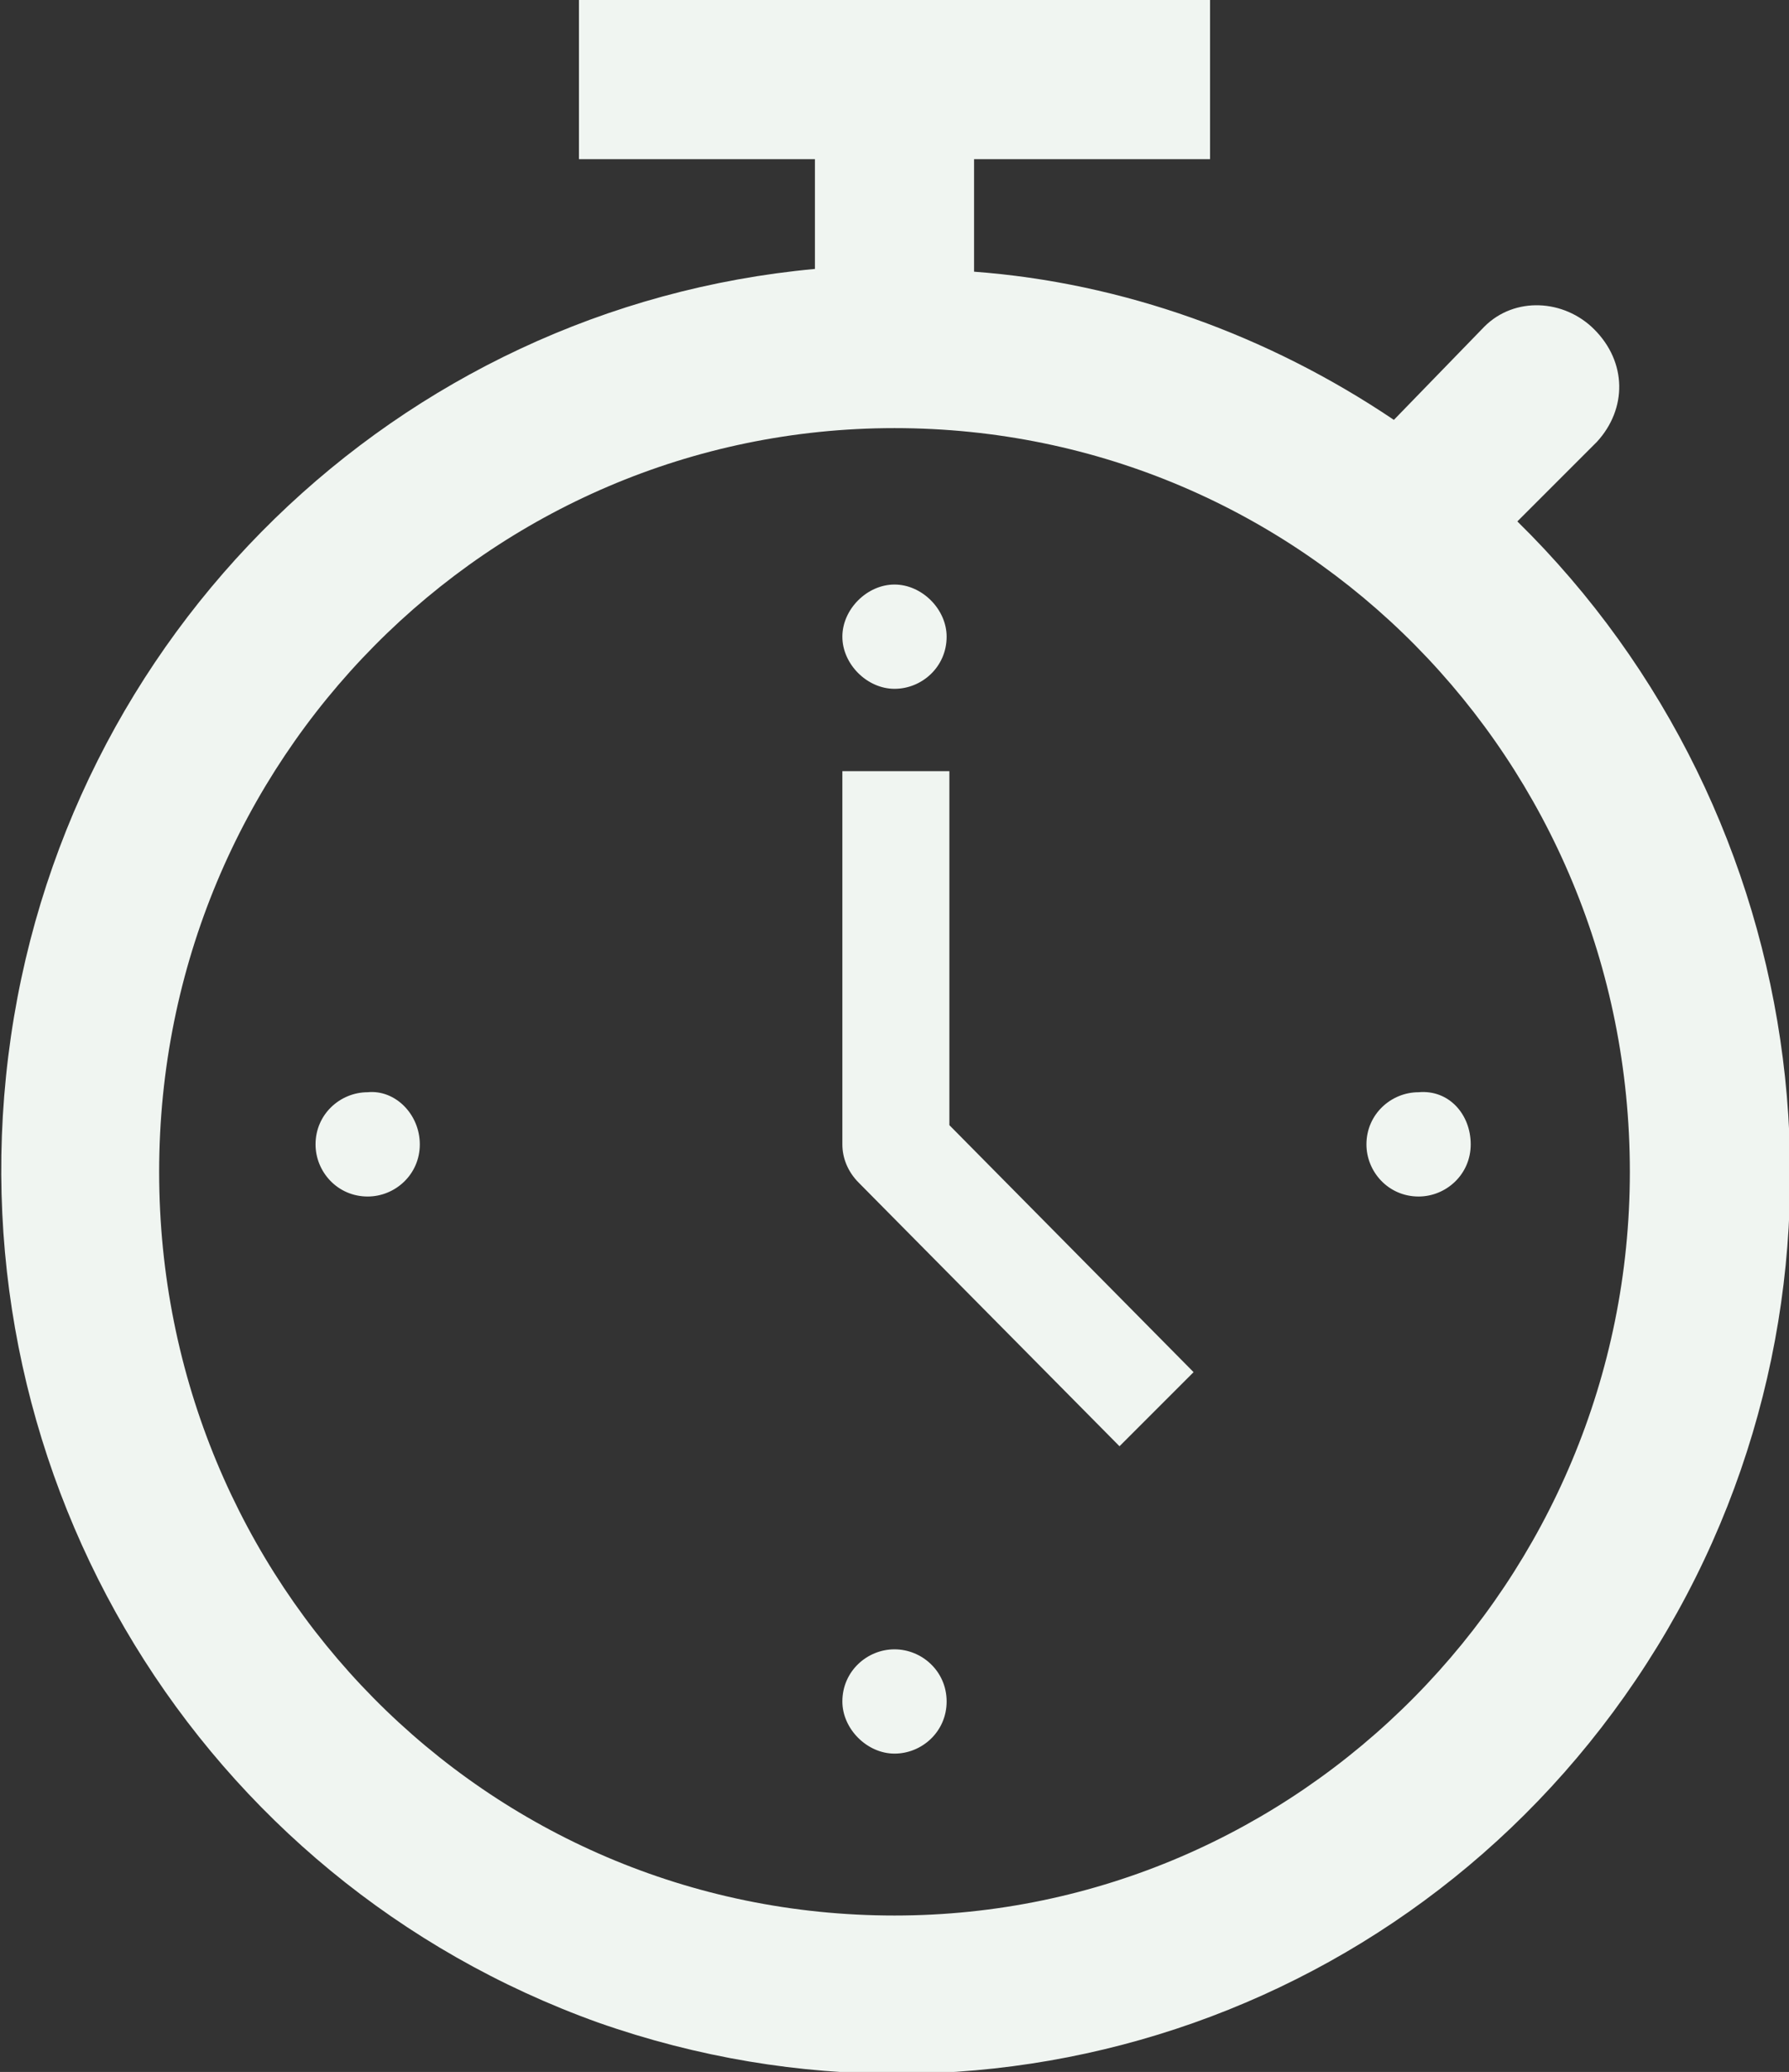 <?xml version="1.0" encoding="utf-8"?>
<svg xmlns="http://www.w3.org/2000/svg" xmlns:xlink="http://www.w3.org/1999/xlink" version="1.1" id="Layer_1" x="0px" y="0px" viewBox="0 0 65.2 75.5" style="enable-background:new 0 0 65.2 75.5;">
<rect x="0" y="0" width="65.2" height="75.5" fill="#333333" stroke="none"/>
<style type="text/css">
	.st0{fill:#F0F5F1;}
</style>
<g transform="translate(-392 -529)">
	<g>
		<g>
			<g>
				<g>
					<path class="st0" d="M426.5,552.2c0,1.1-0.9,1.9-1.9,1.9s-1.9-0.9-1.9-1.9s0.9-1.9,1.9-1.9S426.5,551.2,426.5,552.2z"/>
					<path class="st0" d="M426.5,591c0,1.1-0.9,1.9-1.9,1.9s-1.9-0.9-1.9-1.9c0-1.1,0.9-1.9,1.9-1.9S426.5,589.9,426.5,591z"/>
					<path class="st0" d="M445.6,570.7c0,1.1-0.9,1.9-1.9,1.9c-1.1,0-1.9-0.9-1.9-1.9c0-1.1,0.9-1.9,1.9-1.9&#xA;						C444.8,568.7,445.6,569.6,445.6,570.7z"/>
					<path class="st0" d="M407.3,570.7c0,1.1-0.9,1.9-1.9,1.9c-1.1,0-1.9-0.9-1.9-1.9c0-1.1,0.9-1.9,1.9-1.9&#xA;						C406.4,568.7,407.3,569.6,407.3,570.7z"/>
					<path class="st0" d="M426.5,557.1h-3.8v13.6c0,0.5,0.2,1,0.6,1.4l9.5,9.6l2.7-2.7l-8.9-9V557.1z"/>
					<path class="st0" d="M424.6,598.8c-14.9,0-26.8-12.1-26.8-27.1c0-15,12-27.1,26.8-27.1c14.9,0,26.8,12.1,26.8,27.1&#xA;						C451.4,586.6,439.4,598.8,424.6,598.8L424.6,598.8z M447.3,548l2.9-2.9c1.1-1.2,1.1-2.9-0.1-4.1c-1.1-1.1-2.9-1.2-4-0.1&#xA;						l-3.3,3.4c-4.6-3.1-9.9-5-15.3-5.4v-4.1h8.6V529h-23v5.8h8.6v4c-15.2,1.4-27.5,13.3-29.4,28.7c-1.9,15.4,7,30,21.5,35.2&#xA;						c14.5,5.1,30.5-0.5,38.6-13.7C460.5,575.8,458.2,558.7,447.3,548z"/>
				</g>
			</g>
		</g>
	</g>
</g>
</svg>